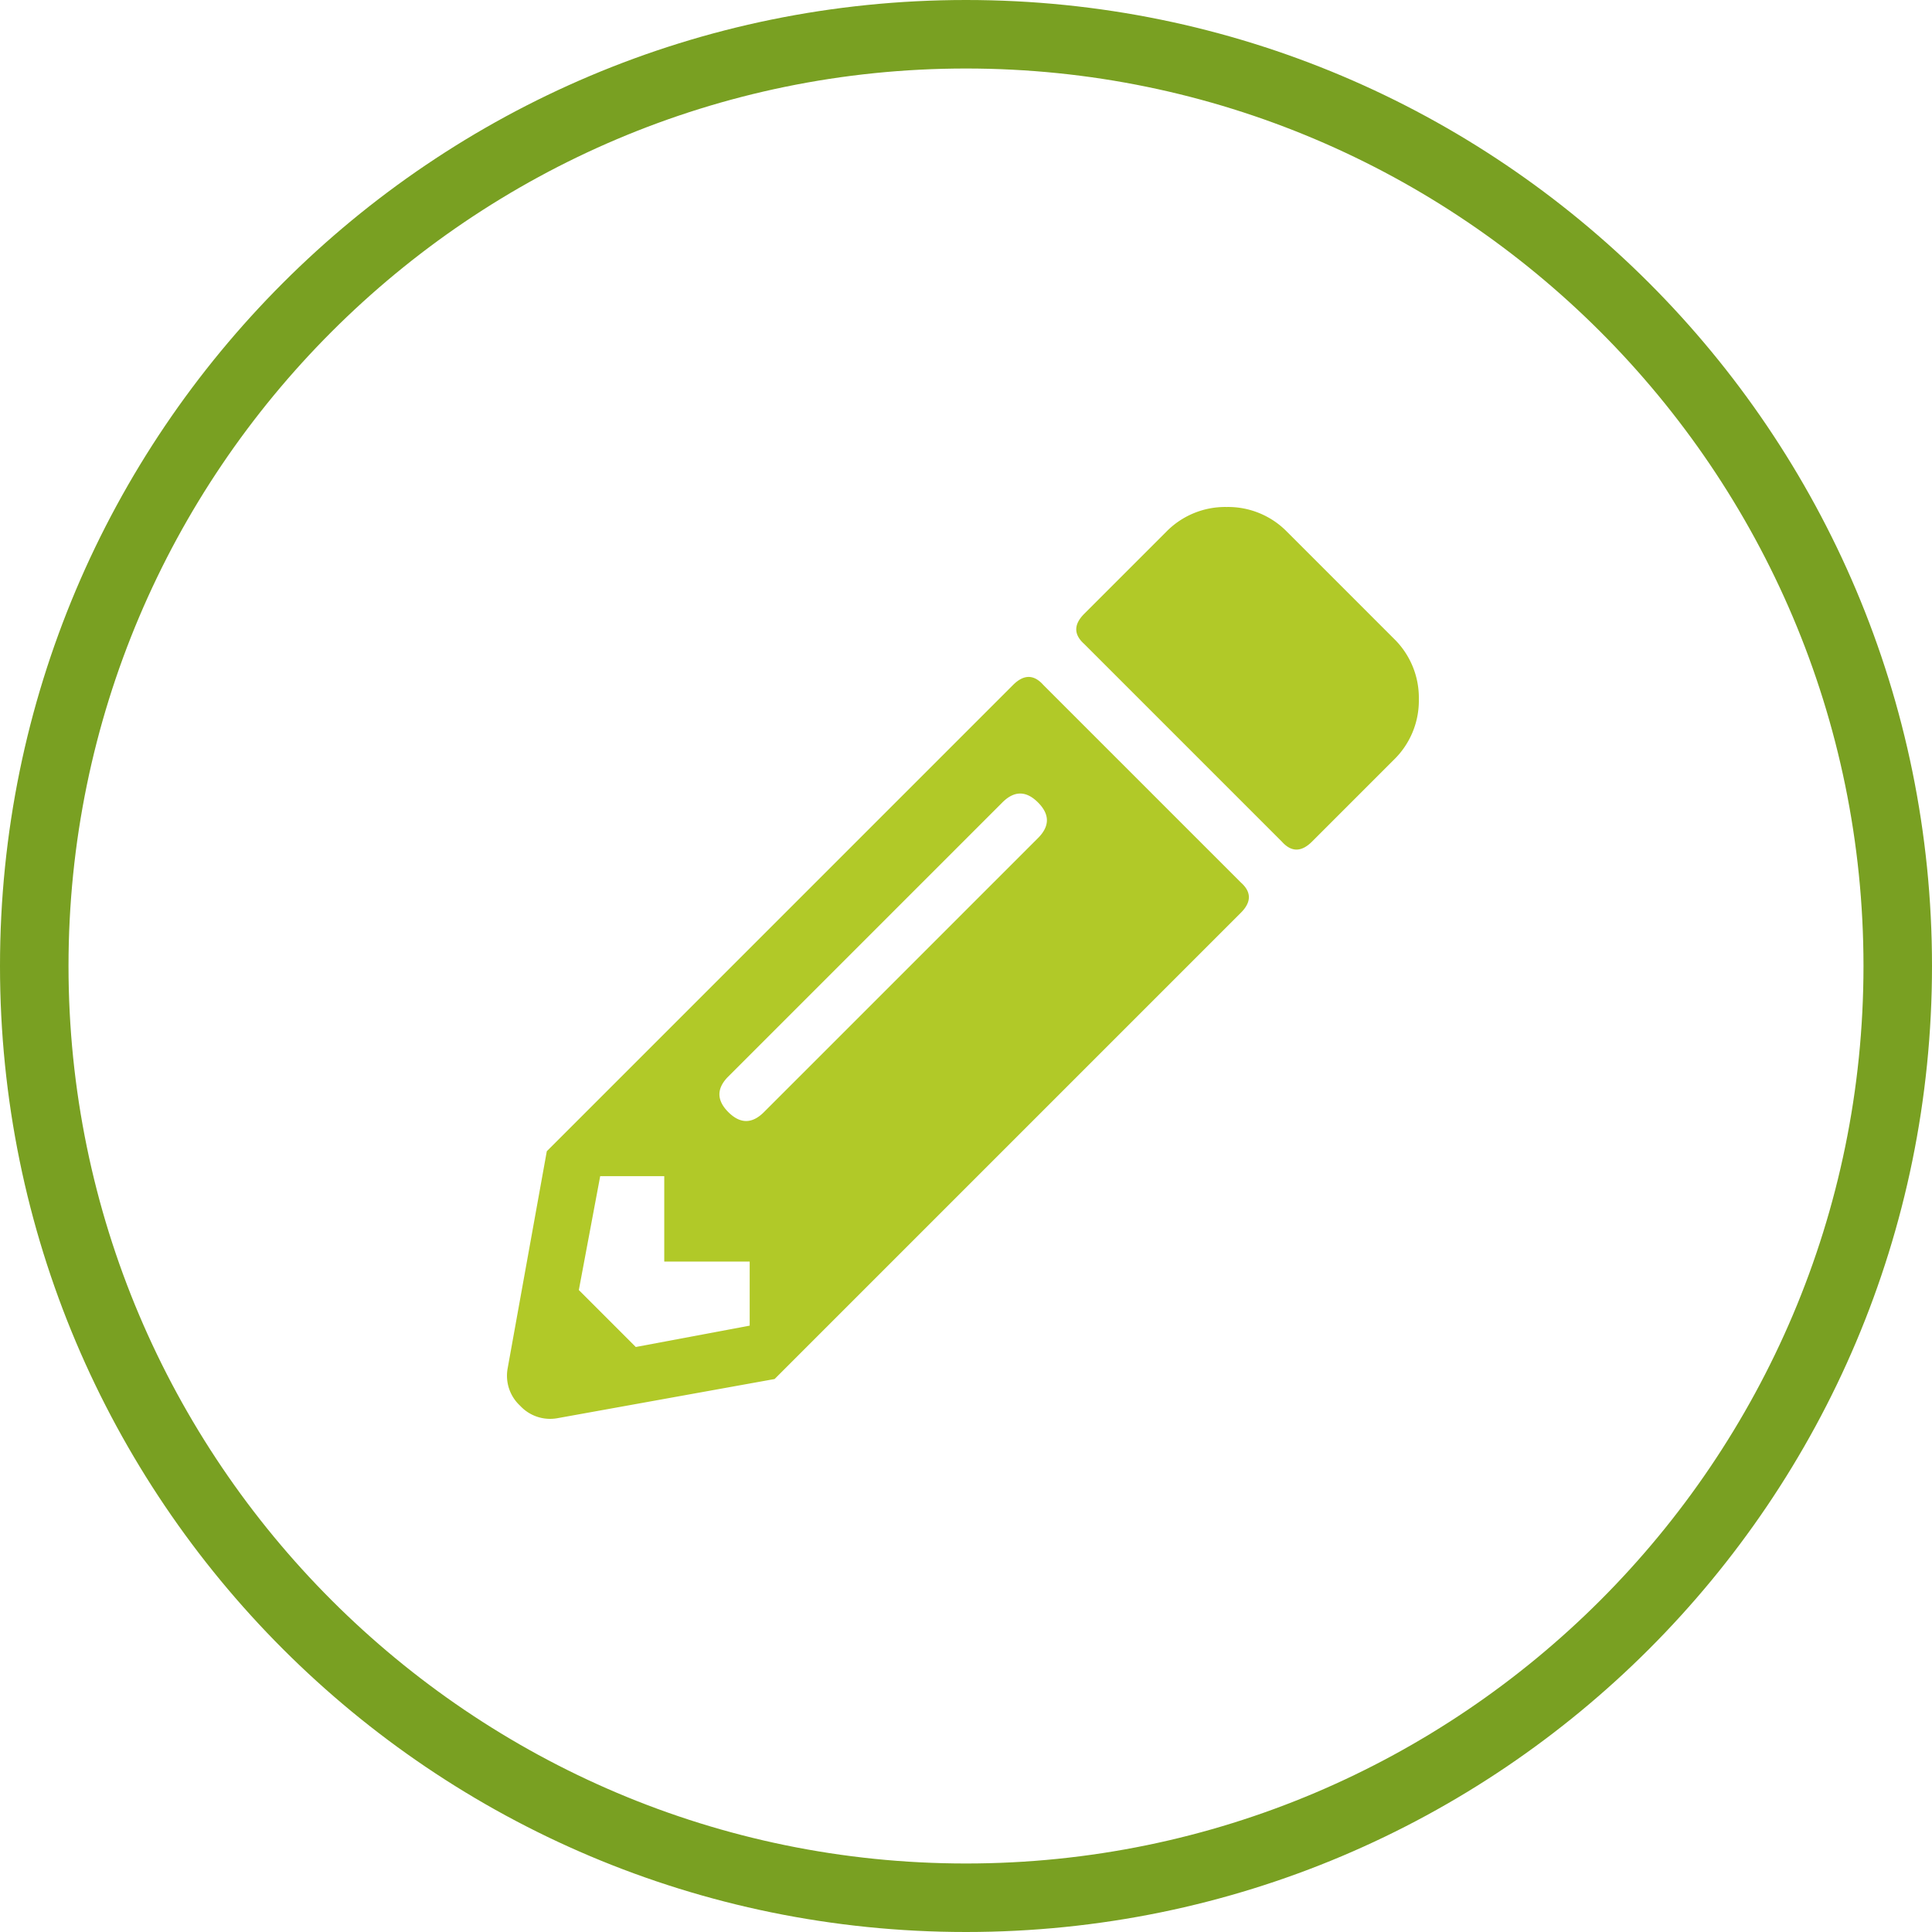 <svg xmlns="http://www.w3.org/2000/svg" width="282" height="282" viewBox="0 0 282 282">
  <g id="Grupo_1370" data-name="Grupo 1370" transform="translate(-3158 -4291)">
    <path id="item-02" d="M129.623-79.488,117.674-67.539q-2.338,2.338-4.416,0L84.424-96.373q-2.338-2.078,0-4.416l11.949-11.949a12.024,12.024,0,0,1,8.832-3.637,12.024,12.024,0,0,1,8.832,3.637l15.586,15.586a12.024,12.024,0,0,1,3.637,8.832,12.024,12.024,0,0,1-3.637,8.832ZM74.033-90.4q2.338-2.338,4.416,0l28.834,28.834q2.338,2.078,0,4.416L39.225,10.91,7.533,16.625a5.959,5.959,0,0,1-5.455-1.818A5.959,5.959,0,0,1,.26,9.352L5.975-22.34ZM32.471-33.25q-2.6,2.6,0,5.2t5.2,0l40-40q2.6-2.6,0-5.2t-5.2,0ZM23.119-6.234V-18.7H13.768L10.65-2.078l8.313,8.313L35.588,3.117V-6.234Z" transform="translate(3231.838 4481.377)" fill="#b1c928"/>
    <g id="Trazado_150" data-name="Trazado 150" transform="translate(3158 4291)" fill="none">
      <path d="M141,0A141,141,0,1,1,0,141,141,141,0,0,1,141,0Z" stroke="none"/>
      <path d="M 141 10 C 68.766 10 10 68.766 10 141 C 10 213.234 68.766 272 141 272 C 213.234 272 272 213.234 272 141 C 272 68.766 213.234 10 141 10 M 141 0 C 218.872 0 282 63.128 282 141 C 282 218.872 218.872 282 141 282 C 63.128 282 0 218.872 0 141 C 0 63.128 63.128 0 141 0 Z" stroke="none" fill="#79a022"/>
    </g>
  </g>
</svg>
